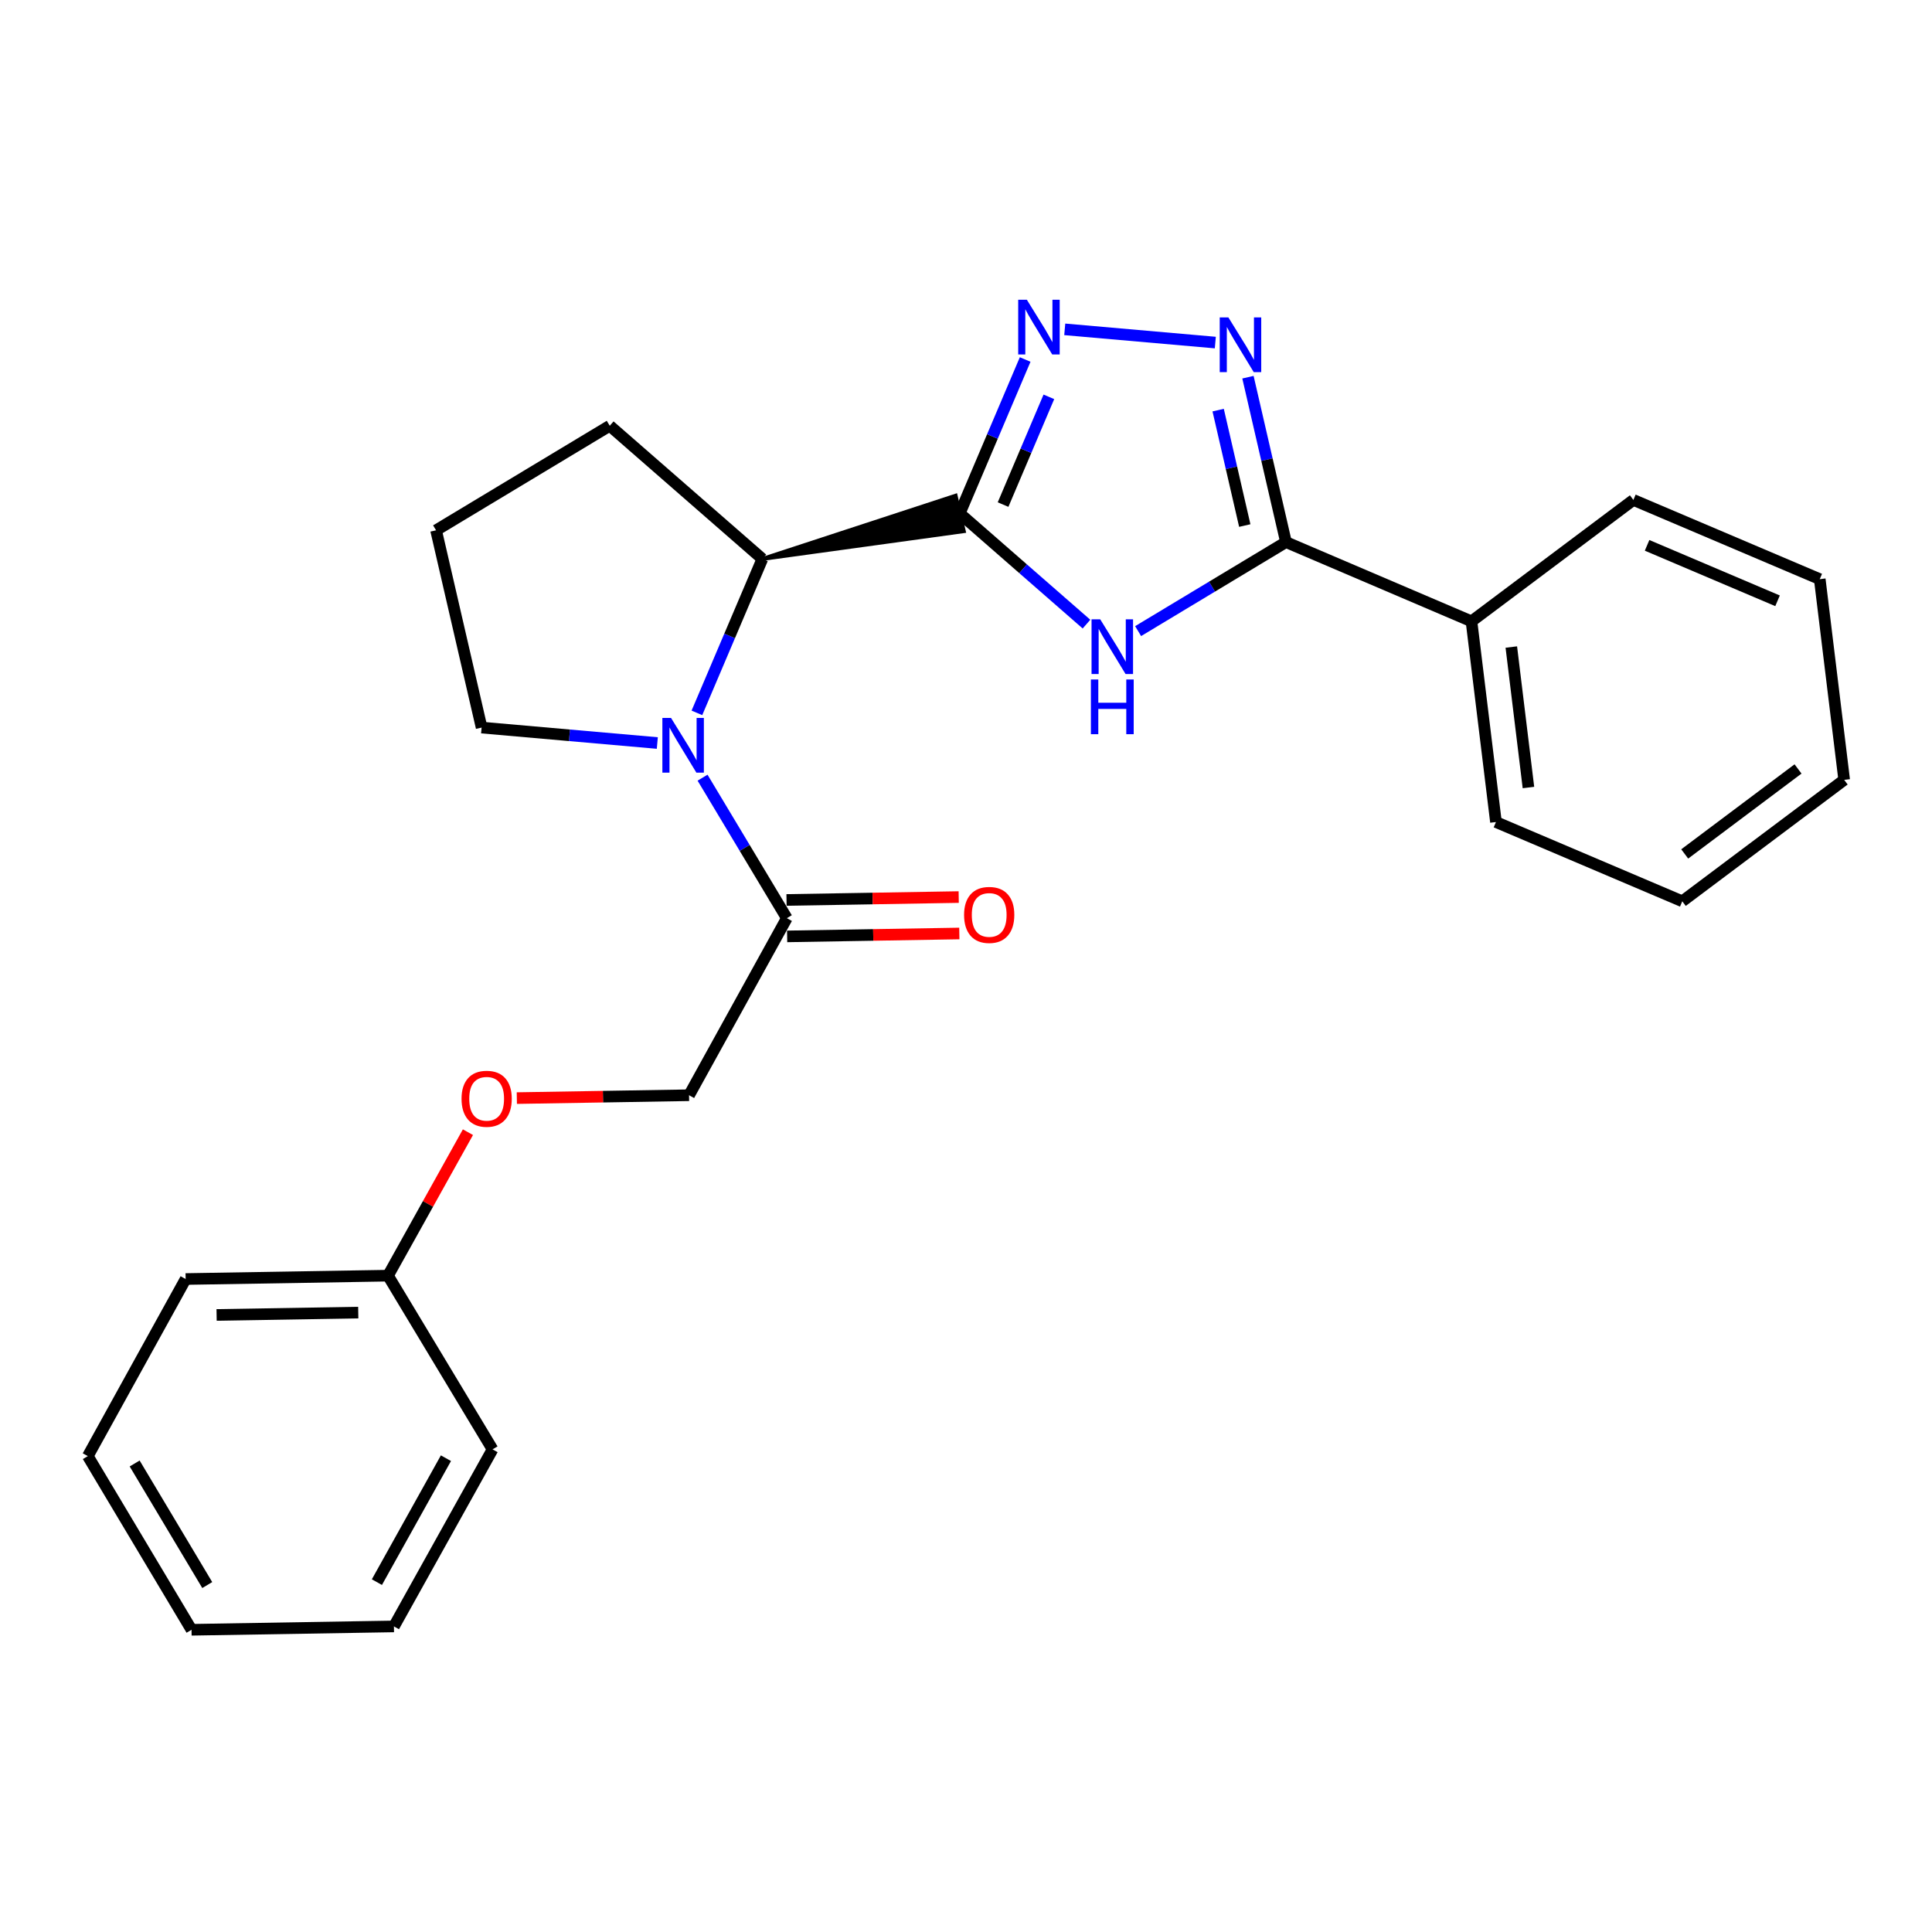 <?xml version='1.0' encoding='iso-8859-1'?>
<svg version='1.1' baseProfile='full'
              xmlns='http://www.w3.org/2000/svg'
                      xmlns:rdkit='http://www.rdkit.org/xml'
                      xmlns:xlink='http://www.w3.org/1999/xlink'
                  xml:space='preserve'
width='1000px' height='1000px' viewBox='0 0 1000 1000'>
<!-- END OF HEADER -->
<rect style='opacity:1.0;fill:#FFFFFF;stroke:none' width='1000' height='1000' x='0' y='0'> </rect>
<path class='bond-0' d='M 496.752,265.744 L 529.557,294.392' style='fill:none;fill-rule:evenodd;stroke:#000000;stroke-width:6px;stroke-linecap:butt;stroke-linejoin:miter;stroke-opacity:1' />
<path class='bond-0' d='M 529.557,294.392 L 562.362,323.041' style='fill:none;fill-rule:evenodd;stroke:#0000FF;stroke-width:6px;stroke-linecap:butt;stroke-linejoin:miter;stroke-opacity:1' />
<path class='bond-1' d='M 496.752,265.744 L 513.687,225.911' style='fill:none;fill-rule:evenodd;stroke:#000000;stroke-width:6px;stroke-linecap:butt;stroke-linejoin:miter;stroke-opacity:1' />
<path class='bond-1' d='M 513.687,225.911 L 530.622,186.079' style='fill:none;fill-rule:evenodd;stroke:#0000FF;stroke-width:6px;stroke-linecap:butt;stroke-linejoin:miter;stroke-opacity:1' />
<path class='bond-1' d='M 519.187,261.172 L 531.041,233.289' style='fill:none;fill-rule:evenodd;stroke:#000000;stroke-width:6px;stroke-linecap:butt;stroke-linejoin:miter;stroke-opacity:1' />
<path class='bond-1' d='M 531.041,233.289 L 542.896,205.407' style='fill:none;fill-rule:evenodd;stroke:#0000FF;stroke-width:6px;stroke-linecap:butt;stroke-linejoin:miter;stroke-opacity:1' />
<path class='bond-5' d='M 394.598,289.305 L 498.871,274.931 L 494.633,256.556 Z' style='fill:#000000;fill-rule:evenodd;fill-opacity:1;stroke:#000000;stroke-width:2px;stroke-linecap:butt;stroke-linejoin:miter;stroke-opacity:1;' />
<path class='bond-4' d='M 589.086,326.664 L 627.353,303.626' style='fill:none;fill-rule:evenodd;stroke:#0000FF;stroke-width:6px;stroke-linecap:butt;stroke-linejoin:miter;stroke-opacity:1' />
<path class='bond-4' d='M 627.353,303.626 L 665.62,280.588' style='fill:none;fill-rule:evenodd;stroke:#000000;stroke-width:6px;stroke-linecap:butt;stroke-linejoin:miter;stroke-opacity:1' />
<path class='bond-2' d='M 551.114,170.471 L 629.046,177.312' style='fill:none;fill-rule:evenodd;stroke:#0000FF;stroke-width:6px;stroke-linecap:butt;stroke-linejoin:miter;stroke-opacity:1' />
<path class='bond-25' d='M 645.938,195.235 L 655.779,237.912' style='fill:none;fill-rule:evenodd;stroke:#0000FF;stroke-width:6px;stroke-linecap:butt;stroke-linejoin:miter;stroke-opacity:1' />
<path class='bond-25' d='M 655.779,237.912 L 665.62,280.588' style='fill:none;fill-rule:evenodd;stroke:#000000;stroke-width:6px;stroke-linecap:butt;stroke-linejoin:miter;stroke-opacity:1' />
<path class='bond-25' d='M 630.515,212.275 L 637.404,242.149' style='fill:none;fill-rule:evenodd;stroke:#0000FF;stroke-width:6px;stroke-linecap:butt;stroke-linejoin:miter;stroke-opacity:1' />
<path class='bond-25' d='M 637.404,242.149 L 644.292,272.023' style='fill:none;fill-rule:evenodd;stroke:#000000;stroke-width:6px;stroke-linecap:butt;stroke-linejoin:miter;stroke-opacity:1' />
<path class='bond-3' d='M 360.719,368.98 L 377.658,329.142' style='fill:none;fill-rule:evenodd;stroke:#0000FF;stroke-width:6px;stroke-linecap:butt;stroke-linejoin:miter;stroke-opacity:1' />
<path class='bond-3' d='M 377.658,329.142 L 394.598,289.305' style='fill:none;fill-rule:evenodd;stroke:#000000;stroke-width:6px;stroke-linecap:butt;stroke-linejoin:miter;stroke-opacity:1' />
<path class='bond-6' d='M 363.642,402.529 L 385.453,438.889' style='fill:none;fill-rule:evenodd;stroke:#0000FF;stroke-width:6px;stroke-linecap:butt;stroke-linejoin:miter;stroke-opacity:1' />
<path class='bond-6' d='M 385.453,438.889 L 407.264,475.248' style='fill:none;fill-rule:evenodd;stroke:#000000;stroke-width:6px;stroke-linecap:butt;stroke-linejoin:miter;stroke-opacity:1' />
<path class='bond-11' d='M 340.226,384.586 L 294.754,380.59' style='fill:none;fill-rule:evenodd;stroke:#0000FF;stroke-width:6px;stroke-linecap:butt;stroke-linejoin:miter;stroke-opacity:1' />
<path class='bond-11' d='M 294.754,380.59 L 249.281,376.593' style='fill:none;fill-rule:evenodd;stroke:#000000;stroke-width:6px;stroke-linecap:butt;stroke-linejoin:miter;stroke-opacity:1' />
<path class='bond-7' d='M 665.62,280.588 L 761.635,321.603' style='fill:none;fill-rule:evenodd;stroke:#000000;stroke-width:6px;stroke-linecap:butt;stroke-linejoin:miter;stroke-opacity:1' />
<path class='bond-13' d='M 394.598,289.305 L 315.607,220.371' style='fill:none;fill-rule:evenodd;stroke:#000000;stroke-width:6px;stroke-linecap:butt;stroke-linejoin:miter;stroke-opacity:1' />
<path class='bond-8' d='M 407.264,475.248 L 356.653,566.895' style='fill:none;fill-rule:evenodd;stroke:#000000;stroke-width:6px;stroke-linecap:butt;stroke-linejoin:miter;stroke-opacity:1' />
<path class='bond-9' d='M 407.423,484.676 L 451.985,483.923' style='fill:none;fill-rule:evenodd;stroke:#000000;stroke-width:6px;stroke-linecap:butt;stroke-linejoin:miter;stroke-opacity:1' />
<path class='bond-9' d='M 451.985,483.923 L 496.546,483.169' style='fill:none;fill-rule:evenodd;stroke:#FF0000;stroke-width:6px;stroke-linecap:butt;stroke-linejoin:miter;stroke-opacity:1' />
<path class='bond-9' d='M 407.104,465.821 L 451.666,465.068' style='fill:none;fill-rule:evenodd;stroke:#000000;stroke-width:6px;stroke-linecap:butt;stroke-linejoin:miter;stroke-opacity:1' />
<path class='bond-9' d='M 451.666,465.068 L 496.228,464.315' style='fill:none;fill-rule:evenodd;stroke:#FF0000;stroke-width:6px;stroke-linecap:butt;stroke-linejoin:miter;stroke-opacity:1' />
<path class='bond-15' d='M 761.635,321.603 L 774.301,425.486' style='fill:none;fill-rule:evenodd;stroke:#000000;stroke-width:6px;stroke-linecap:butt;stroke-linejoin:miter;stroke-opacity:1' />
<path class='bond-15' d='M 782.254,334.903 L 791.12,407.621' style='fill:none;fill-rule:evenodd;stroke:#000000;stroke-width:6px;stroke-linecap:butt;stroke-linejoin:miter;stroke-opacity:1' />
<path class='bond-16' d='M 761.635,321.603 L 845.435,258.766' style='fill:none;fill-rule:evenodd;stroke:#000000;stroke-width:6px;stroke-linecap:butt;stroke-linejoin:miter;stroke-opacity:1' />
<path class='bond-10' d='M 356.653,566.895 L 312.081,567.635' style='fill:none;fill-rule:evenodd;stroke:#000000;stroke-width:6px;stroke-linecap:butt;stroke-linejoin:miter;stroke-opacity:1' />
<path class='bond-10' d='M 312.081,567.635 L 267.509,568.375' style='fill:none;fill-rule:evenodd;stroke:#FF0000;stroke-width:6px;stroke-linecap:butt;stroke-linejoin:miter;stroke-opacity:1' />
<path class='bond-12' d='M 242.205,586.017 L 221.517,623.149' style='fill:none;fill-rule:evenodd;stroke:#FF0000;stroke-width:6px;stroke-linecap:butt;stroke-linejoin:miter;stroke-opacity:1' />
<path class='bond-12' d='M 221.517,623.149 L 200.828,660.281' style='fill:none;fill-rule:evenodd;stroke:#000000;stroke-width:6px;stroke-linecap:butt;stroke-linejoin:miter;stroke-opacity:1' />
<path class='bond-26' d='M 249.281,376.593 L 225.71,274.481' style='fill:none;fill-rule:evenodd;stroke:#000000;stroke-width:6px;stroke-linecap:butt;stroke-linejoin:miter;stroke-opacity:1' />
<path class='bond-17' d='M 200.828,660.281 L 96.087,662.02' style='fill:none;fill-rule:evenodd;stroke:#000000;stroke-width:6px;stroke-linecap:butt;stroke-linejoin:miter;stroke-opacity:1' />
<path class='bond-17' d='M 185.43,679.396 L 112.111,680.614' style='fill:none;fill-rule:evenodd;stroke:#000000;stroke-width:6px;stroke-linecap:butt;stroke-linejoin:miter;stroke-opacity:1' />
<path class='bond-18' d='M 200.828,660.281 L 254.949,750.188' style='fill:none;fill-rule:evenodd;stroke:#000000;stroke-width:6px;stroke-linecap:butt;stroke-linejoin:miter;stroke-opacity:1' />
<path class='bond-14' d='M 315.607,220.371 L 225.71,274.481' style='fill:none;fill-rule:evenodd;stroke:#000000;stroke-width:6px;stroke-linecap:butt;stroke-linejoin:miter;stroke-opacity:1' />
<path class='bond-20' d='M 774.301,425.486 L 870.746,466.511' style='fill:none;fill-rule:evenodd;stroke:#000000;stroke-width:6px;stroke-linecap:butt;stroke-linejoin:miter;stroke-opacity:1' />
<path class='bond-19' d='M 845.435,258.766 L 941.901,299.771' style='fill:none;fill-rule:evenodd;stroke:#000000;stroke-width:6px;stroke-linecap:butt;stroke-linejoin:miter;stroke-opacity:1' />
<path class='bond-19' d='M 852.528,282.272 L 920.054,310.974' style='fill:none;fill-rule:evenodd;stroke:#000000;stroke-width:6px;stroke-linecap:butt;stroke-linejoin:miter;stroke-opacity:1' />
<path class='bond-22' d='M 96.087,662.02 L 45.455,753.677' style='fill:none;fill-rule:evenodd;stroke:#000000;stroke-width:6px;stroke-linecap:butt;stroke-linejoin:miter;stroke-opacity:1' />
<path class='bond-21' d='M 254.949,750.188 L 203.898,841.835' style='fill:none;fill-rule:evenodd;stroke:#000000;stroke-width:6px;stroke-linecap:butt;stroke-linejoin:miter;stroke-opacity:1' />
<path class='bond-21' d='M 230.817,754.759 L 195.082,818.911' style='fill:none;fill-rule:evenodd;stroke:#000000;stroke-width:6px;stroke-linecap:butt;stroke-linejoin:miter;stroke-opacity:1' />
<path class='bond-23' d='M 941.901,299.771 L 954.545,403.664' style='fill:none;fill-rule:evenodd;stroke:#000000;stroke-width:6px;stroke-linecap:butt;stroke-linejoin:miter;stroke-opacity:1' />
<path class='bond-27' d='M 870.746,466.511 L 954.545,403.664' style='fill:none;fill-rule:evenodd;stroke:#000000;stroke-width:6px;stroke-linecap:butt;stroke-linejoin:miter;stroke-opacity:1' />
<path class='bond-27' d='M 872.001,441.998 L 930.661,398.005' style='fill:none;fill-rule:evenodd;stroke:#000000;stroke-width:6px;stroke-linecap:butt;stroke-linejoin:miter;stroke-opacity:1' />
<path class='bond-24' d='M 203.898,841.835 L 99.135,843.574' style='fill:none;fill-rule:evenodd;stroke:#000000;stroke-width:6px;stroke-linecap:butt;stroke-linejoin:miter;stroke-opacity:1' />
<path class='bond-28' d='M 45.455,753.677 L 99.135,843.574' style='fill:none;fill-rule:evenodd;stroke:#000000;stroke-width:6px;stroke-linecap:butt;stroke-linejoin:miter;stroke-opacity:1' />
<path class='bond-28' d='M 69.697,757.494 L 107.273,820.422' style='fill:none;fill-rule:evenodd;stroke:#000000;stroke-width:6px;stroke-linecap:butt;stroke-linejoin:miter;stroke-opacity:1' />
<path  class='atom-1' d='M 569.463 320.549
L 578.743 335.549
Q 579.663 337.029, 581.143 339.709
Q 582.623 342.389, 582.703 342.549
L 582.703 320.549
L 586.463 320.549
L 586.463 348.869
L 582.583 348.869
L 572.623 332.469
Q 571.463 330.549, 570.223 328.349
Q 569.023 326.149, 568.663 325.469
L 568.663 348.869
L 564.983 348.869
L 564.983 320.549
L 569.463 320.549
' fill='#0000FF'/>
<path  class='atom-1' d='M 564.643 351.701
L 568.483 351.701
L 568.483 363.741
L 582.963 363.741
L 582.963 351.701
L 586.803 351.701
L 586.803 380.021
L 582.963 380.021
L 582.963 366.941
L 568.483 366.941
L 568.483 380.021
L 564.643 380.021
L 564.643 351.701
' fill='#0000FF'/>
<path  class='atom-2' d='M 531.497 155.139
L 540.777 170.139
Q 541.697 171.619, 543.177 174.299
Q 544.657 176.979, 544.737 177.139
L 544.737 155.139
L 548.497 155.139
L 548.497 183.459
L 544.617 183.459
L 534.657 167.059
Q 533.497 165.139, 532.257 162.939
Q 531.057 160.739, 530.697 160.059
L 530.697 183.459
L 527.017 183.459
L 527.017 155.139
L 531.497 155.139
' fill='#0000FF'/>
<path  class='atom-3' d='M 635.809 164.295
L 645.089 179.295
Q 646.009 180.775, 647.489 183.455
Q 648.969 186.135, 649.049 186.295
L 649.049 164.295
L 652.809 164.295
L 652.809 192.615
L 648.929 192.615
L 638.969 176.215
Q 637.809 174.295, 636.569 172.095
Q 635.369 169.895, 635.009 169.215
L 635.009 192.615
L 631.329 192.615
L 631.329 164.295
L 635.809 164.295
' fill='#0000FF'/>
<path  class='atom-4' d='M 347.323 371.6
L 356.603 386.6
Q 357.523 388.08, 359.003 390.76
Q 360.483 393.44, 360.563 393.6
L 360.563 371.6
L 364.323 371.6
L 364.323 399.92
L 360.443 399.92
L 350.483 383.52
Q 349.323 381.6, 348.083 379.4
Q 346.883 377.2, 346.523 376.52
L 346.523 399.92
L 342.843 399.92
L 342.843 371.6
L 347.323 371.6
' fill='#0000FF'/>
<path  class='atom-10' d='M 499.006 473.558
Q 499.006 466.758, 502.366 462.958
Q 505.726 459.158, 512.006 459.158
Q 518.286 459.158, 521.646 462.958
Q 525.006 466.758, 525.006 473.558
Q 525.006 480.438, 521.606 484.358
Q 518.206 488.238, 512.006 488.238
Q 505.766 488.238, 502.366 484.358
Q 499.006 480.478, 499.006 473.558
M 512.006 485.038
Q 516.326 485.038, 518.646 482.158
Q 521.006 479.238, 521.006 473.558
Q 521.006 467.998, 518.646 465.198
Q 516.326 462.358, 512.006 462.358
Q 507.686 462.358, 505.326 465.158
Q 503.006 467.958, 503.006 473.558
Q 503.006 479.278, 505.326 482.158
Q 507.686 485.038, 512.006 485.038
' fill='#FF0000'/>
<path  class='atom-11' d='M 238.89 568.714
Q 238.89 561.914, 242.25 558.114
Q 245.61 554.314, 251.89 554.314
Q 258.17 554.314, 261.53 558.114
Q 264.89 561.914, 264.89 568.714
Q 264.89 575.594, 261.49 579.514
Q 258.09 583.394, 251.89 583.394
Q 245.65 583.394, 242.25 579.514
Q 238.89 575.634, 238.89 568.714
M 251.89 580.194
Q 256.21 580.194, 258.53 577.314
Q 260.89 574.394, 260.89 568.714
Q 260.89 563.154, 258.53 560.354
Q 256.21 557.514, 251.89 557.514
Q 247.57 557.514, 245.21 560.314
Q 242.89 563.114, 242.89 568.714
Q 242.89 574.434, 245.21 577.314
Q 247.57 580.194, 251.89 580.194
' fill='#FF0000'/>
</svg>

